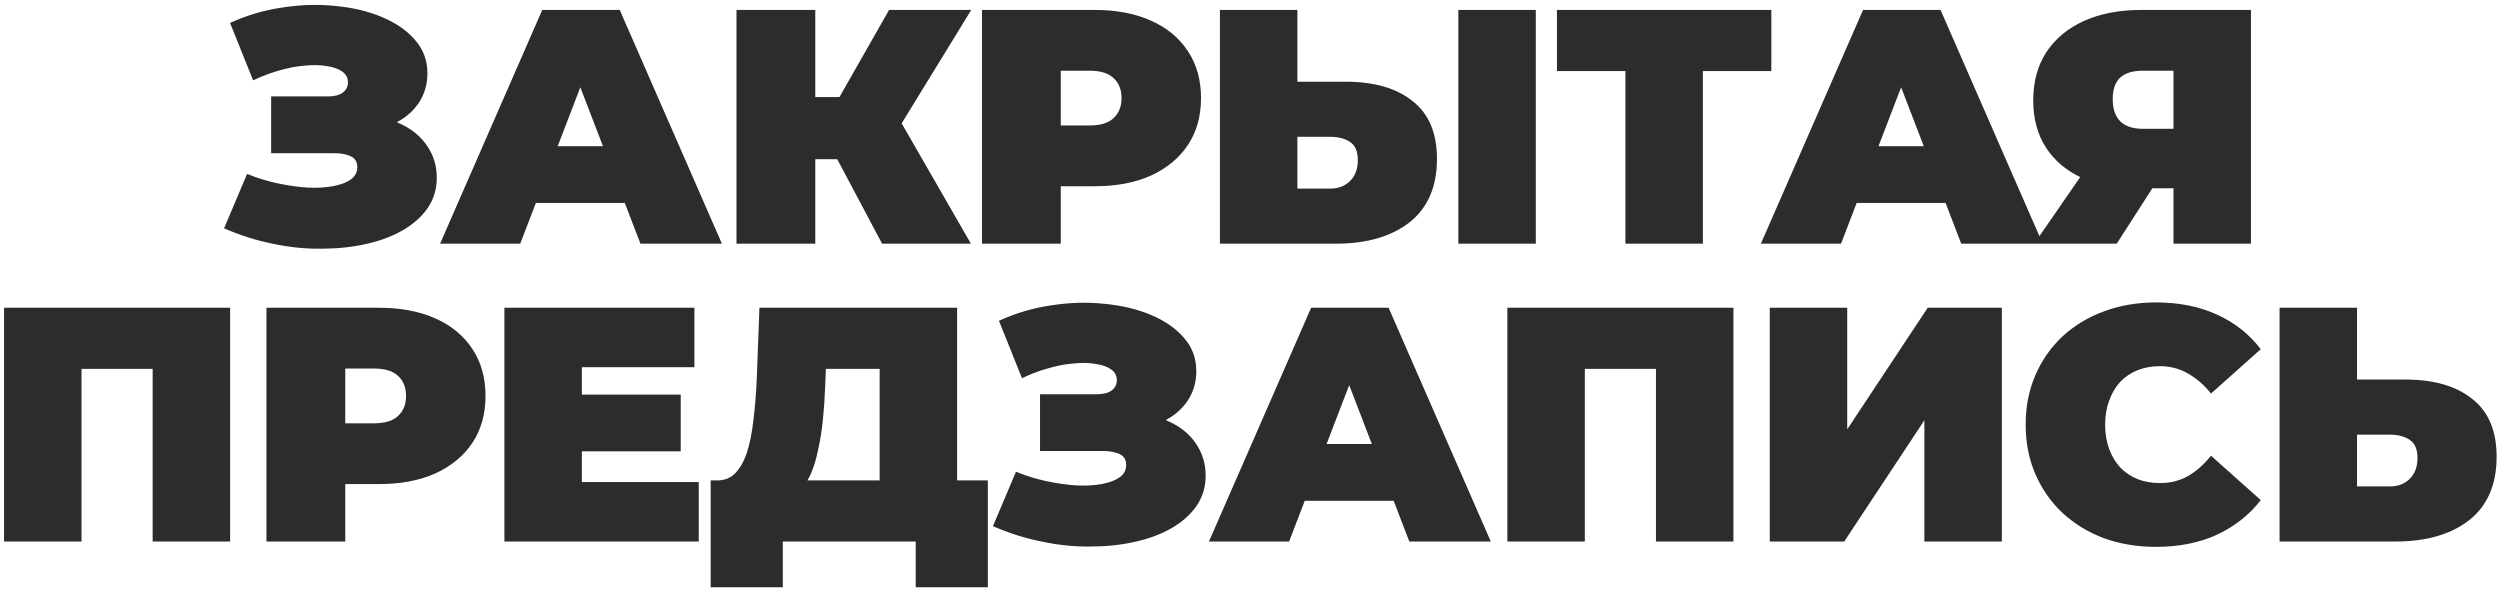 <?xml version="1.0" encoding="UTF-8"?> <svg xmlns="http://www.w3.org/2000/svg" width="554" height="131" viewBox="0 0 554 131" fill="none"> <path d="M49.652 50.596L54.758 38.534C56.929 39.422 59.149 40.113 61.418 40.606C63.737 41.099 65.957 41.42 68.078 41.568C70.199 41.667 72.074 41.568 73.702 41.272C75.379 40.976 76.711 40.483 77.698 39.792C78.685 39.101 79.178 38.189 79.178 37.054C79.178 35.87 78.685 35.056 77.698 34.612C76.711 34.168 75.503 33.946 74.072 33.946H60.086V21.366H72.592C74.072 21.366 75.182 21.095 75.922 20.552C76.711 19.96 77.106 19.195 77.106 18.258C77.106 17.222 76.662 16.408 75.774 15.816C74.935 15.224 73.776 14.829 72.296 14.632C70.865 14.385 69.237 14.361 67.412 14.558C65.587 14.706 63.687 15.076 61.714 15.668C59.79 16.211 57.915 16.926 56.09 17.814L50.984 5.086C54.635 3.409 58.458 2.274 62.454 1.682C66.499 1.041 70.421 0.917 74.22 1.312C78.068 1.657 81.521 2.471 84.58 3.754C87.688 5.037 90.155 6.739 91.98 8.86C93.805 10.932 94.718 13.399 94.718 16.26C94.718 18.727 94.052 20.947 92.72 22.92C91.388 24.844 89.563 26.349 87.244 27.434C84.975 28.519 82.385 29.062 79.474 29.062L79.844 25.584C83.248 25.584 86.208 26.201 88.724 27.434C91.289 28.618 93.263 30.246 94.644 32.318C96.075 34.39 96.79 36.758 96.79 39.422C96.79 41.889 96.124 44.109 94.792 46.082C93.46 48.006 91.61 49.659 89.242 51.04C86.923 52.372 84.21 53.383 81.102 54.074C78.043 54.765 74.738 55.11 71.186 55.11C67.683 55.159 64.082 54.789 60.382 54C56.731 53.26 53.155 52.125 49.652 50.596ZM97.521 54L120.165 2.2H137.333L159.977 54H141.921L125.197 10.488H132.005L115.281 54H97.521ZM110.989 44.972L115.429 32.392H139.257L143.697 44.972H110.989ZM195.468 54L182.592 29.728L196.504 21.588L215.152 54H195.468ZM163.204 54V2.2H180.668V54H163.204ZM175.636 35.278V21.514H195.246V35.278H175.636ZM198.206 29.95L182.148 28.322L197.022 2.2H215.226L198.206 29.95ZM217.604 54V2.2H242.542C247.377 2.2 251.546 2.989 255.048 4.568C258.6 6.147 261.338 8.416 263.262 11.376C265.186 14.287 266.148 17.74 266.148 21.736C266.148 25.732 265.186 29.185 263.262 32.096C261.338 35.007 258.6 37.276 255.048 38.904C251.546 40.483 247.377 41.272 242.542 41.272H227.298L235.068 33.798V54H217.604ZM235.068 35.722L227.298 27.804H241.432C243.85 27.804 245.626 27.261 246.76 26.176C247.944 25.091 248.536 23.611 248.536 21.736C248.536 19.861 247.944 18.381 246.76 17.296C245.626 16.211 243.85 15.668 241.432 15.668H227.298L235.068 7.75V35.722ZM298.23 18.11C304.545 18.11 309.478 19.541 313.03 22.402C316.631 25.214 318.432 29.481 318.432 35.204C318.432 41.371 316.409 46.057 312.364 49.264C308.319 52.421 302.867 54 296.01 54H270.332V2.2H287.5V18.11H298.23ZM294.826 41.79C296.553 41.79 297.983 41.247 299.118 40.162C300.302 39.027 300.894 37.473 300.894 35.5C300.894 33.527 300.302 32.17 299.118 31.43C297.983 30.69 296.553 30.32 294.826 30.32H287.5V41.79H294.826ZM323.168 54V2.2H340.336V54H323.168ZM360.191 54V11.968L363.965 15.742H345.021V2.2H392.529V15.742H373.585L377.359 11.968V54H360.191ZM390.211 54L412.855 2.2H430.023L452.667 54H434.611L417.887 10.488H424.695L407.971 54H390.211ZM403.679 44.972L408.119 32.392H431.947L436.387 44.972H403.679ZM481.643 54V38.238L485.713 41.716H473.799C469.014 41.716 464.87 40.951 461.367 39.422C457.914 37.843 455.25 35.599 453.375 32.688C451.501 29.777 450.563 26.299 450.563 22.254C450.563 18.11 451.525 14.558 453.449 11.598C455.423 8.589 458.21 6.27 461.811 4.642C465.413 3.014 469.655 2.2 474.539 2.2H498.811V54H481.643ZM450.785 54L463.809 35.13H481.199L469.063 54H450.785ZM481.643 32.762V11.45L485.713 15.668H474.835C472.615 15.668 470.938 16.186 469.803 17.222C468.718 18.258 468.175 19.837 468.175 21.958C468.175 24.129 468.743 25.781 469.877 26.916C471.012 28.001 472.665 28.544 474.835 28.544H485.713L481.643 32.762ZM0.898 120V68.2H50.996V120H33.828V78.042L37.602 81.742H14.292L18.066 78.042V120H0.898ZM59.046 120V68.2H83.984C88.819 68.2 92.988 68.989 96.49 70.568C100.042 72.147 102.78 74.416 104.704 77.376C106.628 80.287 107.59 83.74 107.59 87.736C107.59 91.732 106.628 95.185 104.704 98.096C102.78 101.007 100.042 103.276 96.49 104.904C92.988 106.483 88.819 107.272 83.984 107.272H68.74L76.51 99.798V120H59.046ZM76.51 101.722L68.74 93.804H82.874C85.292 93.804 87.068 93.261 88.202 92.176C89.386 91.091 89.978 89.611 89.978 87.736C89.978 85.861 89.386 84.381 88.202 83.296C87.068 82.211 85.292 81.668 82.874 81.668H68.74L76.51 73.75V101.722ZM127.758 87.44H150.846V100.02H127.758V87.44ZM128.942 106.828H154.842V120H111.774V68.2H153.88V81.372H128.942V106.828ZM194.93 112.6V81.742H183.016L182.868 85.442C182.77 88.155 182.597 90.696 182.35 93.064C182.104 95.432 181.758 97.603 181.314 99.576C180.92 101.549 180.402 103.301 179.76 104.83C179.119 106.31 178.33 107.543 177.392 108.53L158.966 106.458C160.594 106.458 161.926 105.915 162.962 104.83C164.048 103.695 164.911 102.141 165.552 100.168C166.194 98.145 166.662 95.777 166.958 93.064C167.304 90.301 167.55 87.267 167.698 83.962L168.29 68.2H212.098V112.6H194.93ZM157.486 130.138V106.458H218.906V130.138H202.922V120H173.47V130.138H157.486ZM220.036 116.596L225.142 104.534C227.312 105.422 229.532 106.113 231.802 106.606C234.12 107.099 236.34 107.42 238.462 107.568C240.583 107.667 242.458 107.568 244.086 107.272C245.763 106.976 247.095 106.483 248.082 105.792C249.068 105.101 249.562 104.189 249.562 103.054C249.562 101.87 249.068 101.056 248.082 100.612C247.095 100.168 245.886 99.946 244.456 99.946H230.47V87.366H242.976C244.456 87.366 245.566 87.095 246.306 86.552C247.095 85.96 247.49 85.195 247.49 84.258C247.49 83.222 247.046 82.408 246.158 81.816C245.319 81.224 244.16 80.829 242.68 80.632C241.249 80.385 239.621 80.361 237.796 80.558C235.97 80.706 234.071 81.076 232.098 81.668C230.174 82.211 228.299 82.926 226.474 83.814L221.368 71.086C225.018 69.409 228.842 68.274 232.838 67.682C236.883 67.041 240.805 66.917 244.604 67.312C248.452 67.657 251.905 68.471 254.964 69.754C258.072 71.037 260.538 72.739 262.364 74.86C264.189 76.932 265.102 79.399 265.102 82.26C265.102 84.727 264.436 86.947 263.104 88.92C261.772 90.844 259.946 92.349 257.628 93.434C255.358 94.519 252.768 95.062 249.858 95.062L250.228 91.584C253.632 91.584 256.592 92.201 259.108 93.434C261.673 94.618 263.646 96.246 265.028 98.318C266.458 100.39 267.174 102.758 267.174 105.422C267.174 107.889 266.508 110.109 265.176 112.082C263.844 114.006 261.994 115.659 259.626 117.04C257.307 118.372 254.594 119.383 251.486 120.074C248.427 120.765 245.122 121.11 241.57 121.11C238.067 121.159 234.466 120.789 230.766 120C227.115 119.26 223.538 118.125 220.036 116.596ZM267.904 120L290.548 68.2H307.716L330.36 120H312.304L295.58 76.488H302.388L285.664 120H267.904ZM281.372 110.972L285.812 98.392H309.64L314.08 110.972H281.372ZM334.031 120V68.2H384.129V120H366.961V78.042L370.735 81.742H347.425L351.199 78.042V120H334.031ZM392.179 120V68.2H409.347V95.136L427.181 68.2H443.609V120H426.441V93.138L408.681 120H392.179ZM477.748 121.184C473.604 121.184 469.756 120.543 466.204 119.26C462.701 117.928 459.643 116.053 457.028 113.636C454.463 111.219 452.465 108.357 451.034 105.052C449.603 101.747 448.888 98.096 448.888 94.1C448.888 90.104 449.603 86.453 451.034 83.148C452.465 79.843 454.463 76.981 457.028 74.564C459.643 72.147 462.701 70.297 466.204 69.014C469.756 67.682 473.604 67.016 477.748 67.016C482.829 67.016 487.319 67.904 491.216 69.68C495.163 71.456 498.419 74.021 500.984 77.376L489.958 87.218C488.429 85.294 486.727 83.814 484.852 82.778C483.027 81.693 480.955 81.15 478.636 81.15C476.811 81.15 475.158 81.446 473.678 82.038C472.198 82.63 470.915 83.493 469.83 84.628C468.794 85.763 467.98 87.144 467.388 88.772C466.796 90.351 466.5 92.127 466.5 94.1C466.5 96.073 466.796 97.874 467.388 99.502C467.98 101.081 468.794 102.437 469.83 103.572C470.915 104.707 472.198 105.57 473.678 106.162C475.158 106.754 476.811 107.05 478.636 107.05C480.955 107.05 483.027 106.532 484.852 105.496C486.727 104.411 488.429 102.906 489.958 100.982L500.984 110.824C498.419 114.129 495.163 116.695 491.216 118.52C487.319 120.296 482.829 121.184 477.748 121.184ZM533.049 84.11C539.363 84.11 544.297 85.541 547.849 88.402C551.45 91.214 553.251 95.481 553.251 101.204C553.251 107.371 551.228 112.057 547.183 115.264C543.137 118.421 537.686 120 530.829 120H505.151V68.2H522.319V84.11H533.049ZM529.645 107.79C531.371 107.79 532.802 107.247 533.937 106.162C535.121 105.027 535.713 103.473 535.713 101.5C535.713 99.527 535.121 98.17 533.937 97.43C532.802 96.69 531.371 96.32 529.645 96.32H522.319V107.79H529.645Z" fill="#2C2C2C"></path> </svg> 
